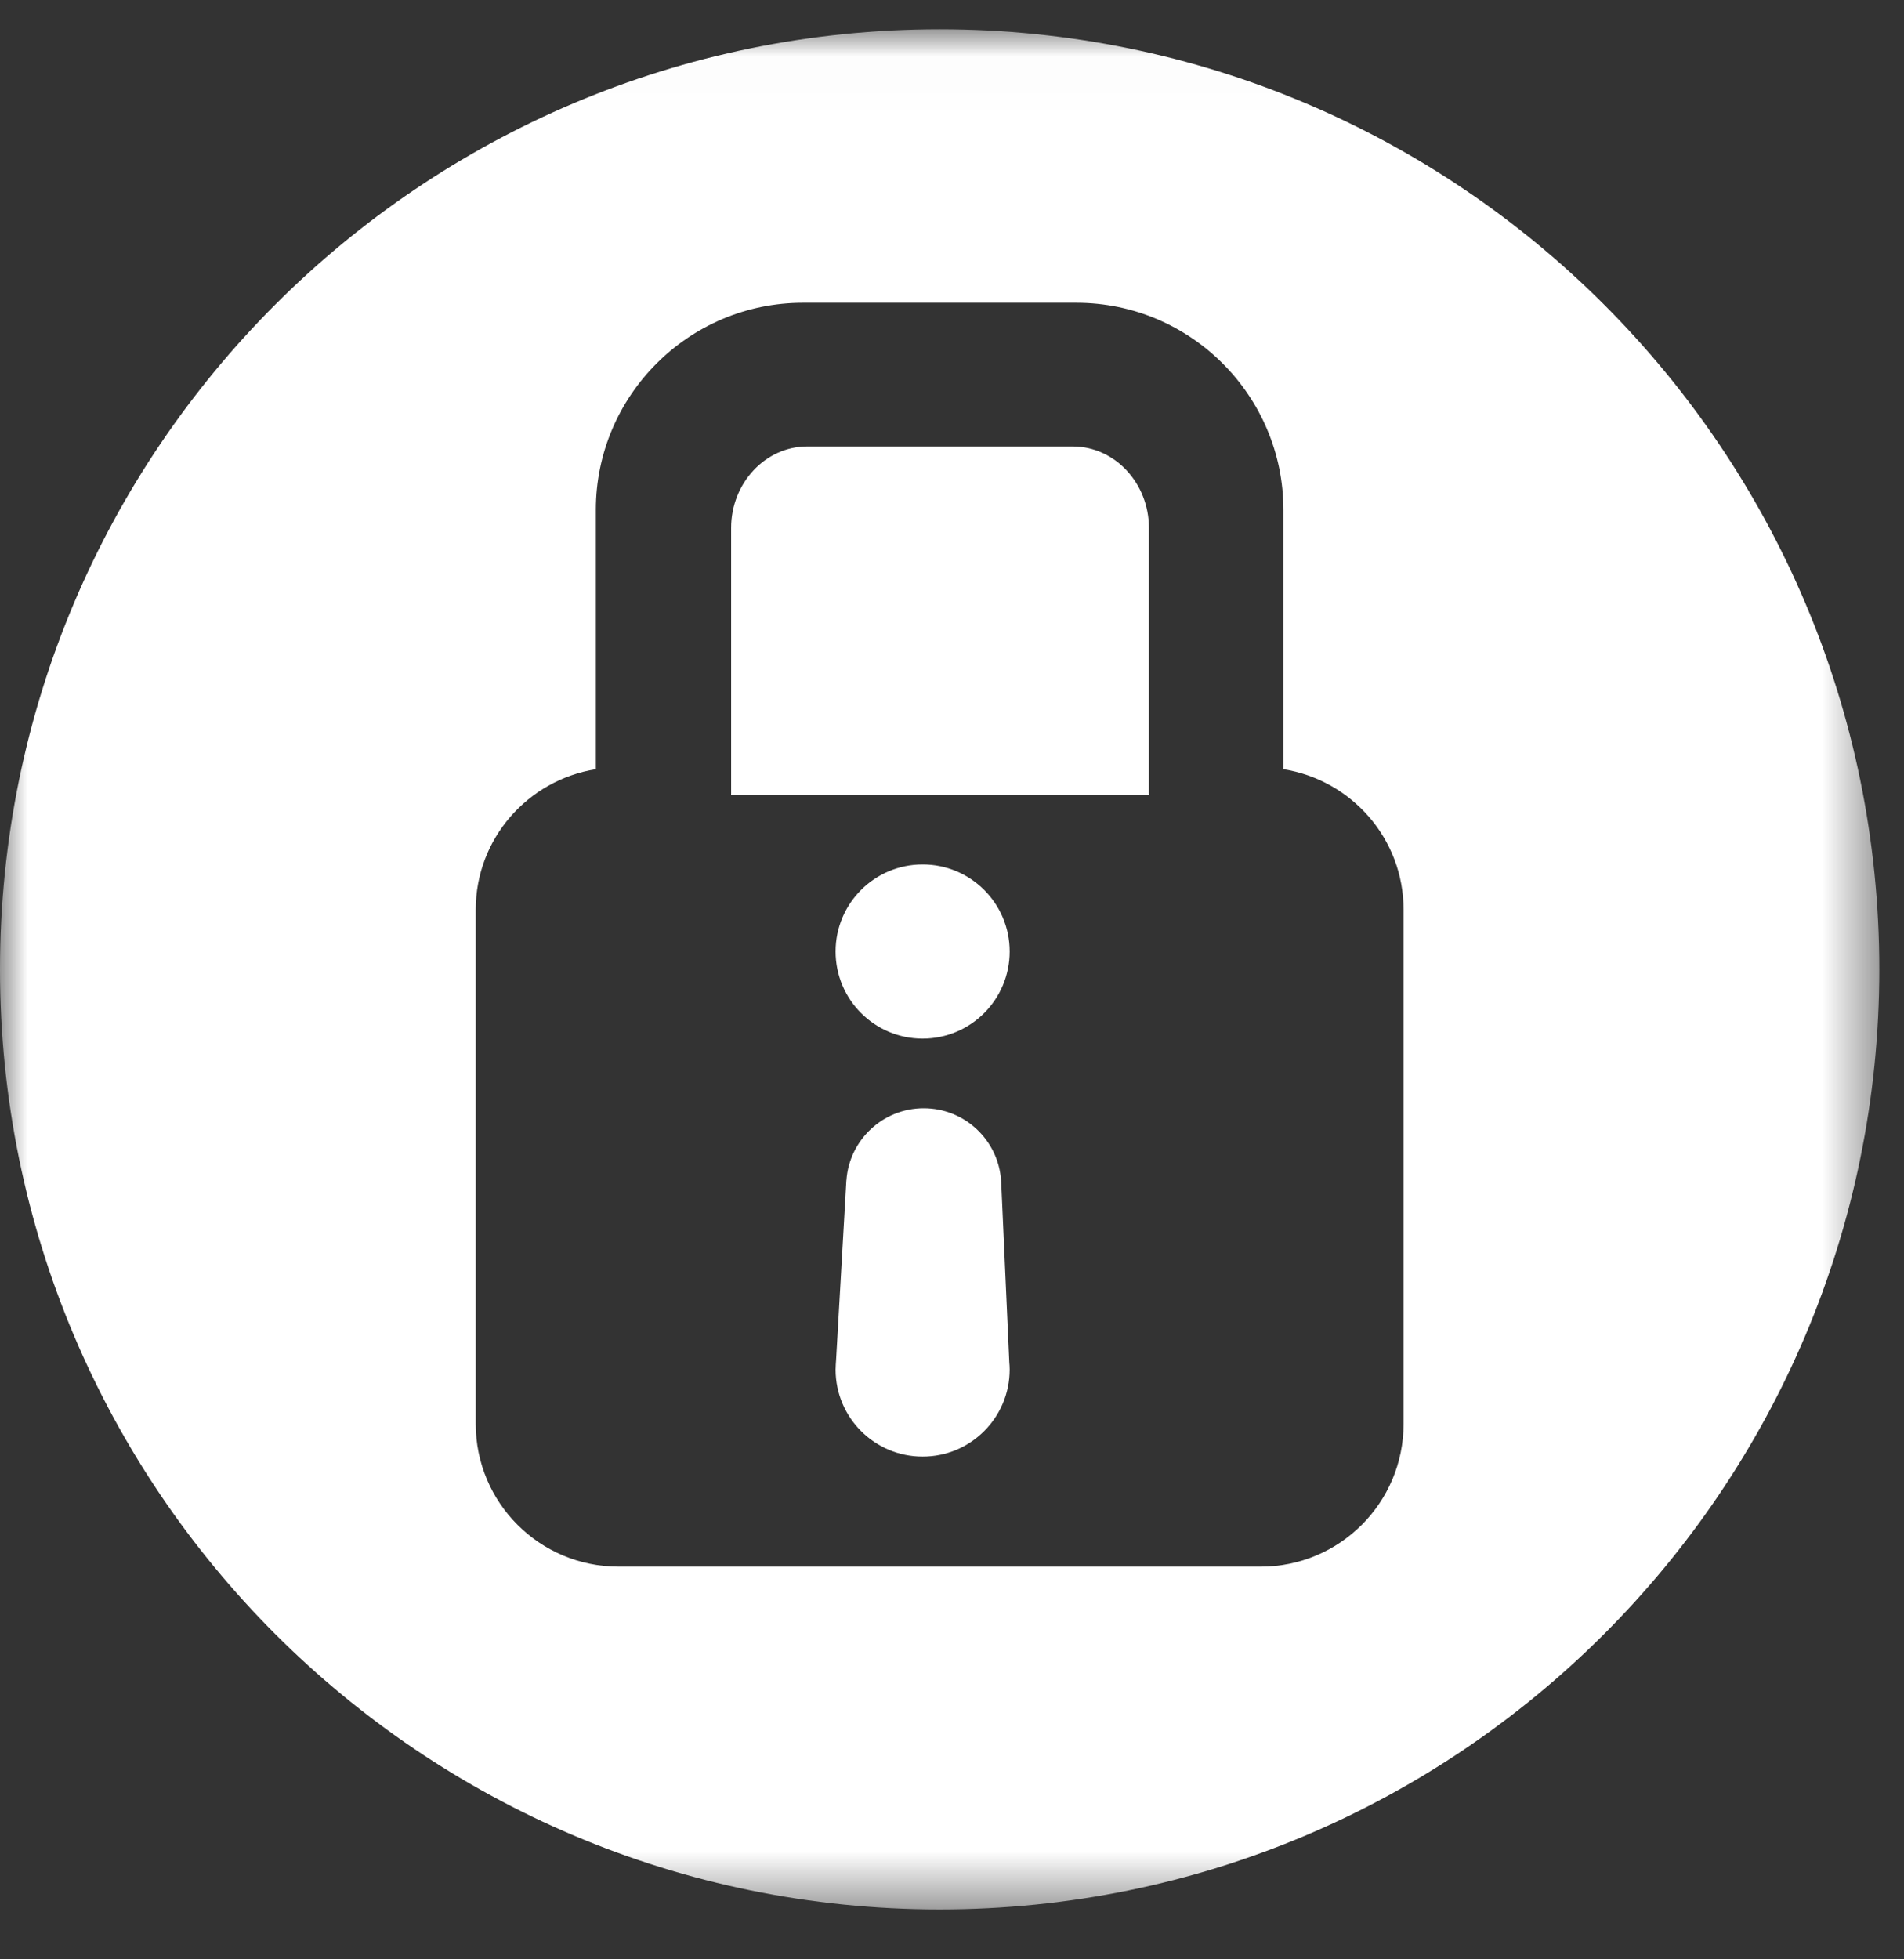 <?xml version="1.0" encoding="UTF-8"?>
<svg width="35px" height="36px" viewBox="0 0 35 36" version="1.1" xmlns="http://www.w3.org/2000/svg" xmlns:xlink="http://www.w3.org/1999/xlink">
    <rect x="0" y="0" width="35" height="36" fill="#333333" stroke="none"/>
    <!-- Generator: Sketch 59 (86127) - https://sketch.com -->
    <title>Group 14 Copy</title>
    <desc>Created with Sketch.</desc>
    <defs>
        <polygon id="path-1" points="0 0.015 34.546 0.015 34.546 34.56 0 34.56"></polygon>
    </defs>
    <g id="Page-1" stroke="none" stroke-width="1" fill="none" fill-rule="evenodd">
        <g id="Kordia-LP-Template-Copy" transform="translate(-219, -2005)">
            <g id="Group-14-Copy" transform="translate(219, 2005)">
                <path d="M16.96,19.083 C17.843,19.083 18.56,18.367 18.56,17.482 C18.56,16.598 17.843,15.883 16.96,15.883 C16.077,15.883 15.36,16.598 15.36,17.482 C15.36,18.367 16.077,19.083 16.96,19.083" id="Fill-1" fill="#FFFFFF"></path>
                <path d="M18.405,21.736 C18.404,21.724 18.404,21.713 18.403,21.701 L18.403,21.688 L18.402,21.688 C18.351,20.948 17.734,20.363 16.98,20.363 C16.227,20.363 15.61,20.948 15.559,21.688 L15.558,21.688 L15.369,24.992 C15.365,25.043 15.362,25.095 15.361,25.146 L15.36,25.155 L15.361,25.155 C15.361,25.157 15.36,25.161 15.36,25.163 C15.36,26.047 16.076,26.763 16.96,26.763 C17.844,26.763 18.56,26.047 18.56,25.163 C18.56,25.118 18.557,25.073 18.553,25.028 L18.405,21.736 Z" id="Fill-3" fill="#FFFFFF"></path>
                <g id="Group-7" transform="translate(0, 0.523)">
                    <mask id="mask-2" fill="white">
                        <use xlink:href="#path-1"></use>
                    </mask>
                    <g id="Clip-6"></g>
                    <path d="M17.273,0.015 C7.734,0.015 -0,7.748 -0,17.287 C-0,26.827 7.734,34.56 17.273,34.56 C26.812,34.56 34.546,26.827 34.546,17.287 C34.546,7.748 26.812,0.015 17.273,0.015 L17.273,0.015 Z M25.801,25.639 C25.801,27.088 24.626,28.262 23.177,28.262 L11.369,28.262 C9.92,28.262 8.745,27.088 8.745,25.639 L8.745,16.192 C8.745,14.885 9.703,13.81 10.953,13.61 L10.953,8.845 C10.953,6.748 12.66,5.04 14.759,5.04 L19.787,5.04 C21.885,5.04 23.592,6.748 23.592,8.845 L23.592,13.61 C24.842,13.81 25.801,14.885 25.801,16.192 L25.801,25.639 Z" id="Fill-5" fill="#FFFFFF" mask="url(#mask-2)"></path>
                </g>
                <path d="M19.72,8.203 L14.84,8.203 C14.069,8.203 13.44,8.875 13.44,9.701 L13.44,14.603 L21.12,14.603 L21.12,9.701 C21.12,8.875 20.491,8.203 19.72,8.203" id="Fill-8" fill="#FFFFFF"></path>
            </g>
        </g>
    </g>
</svg>